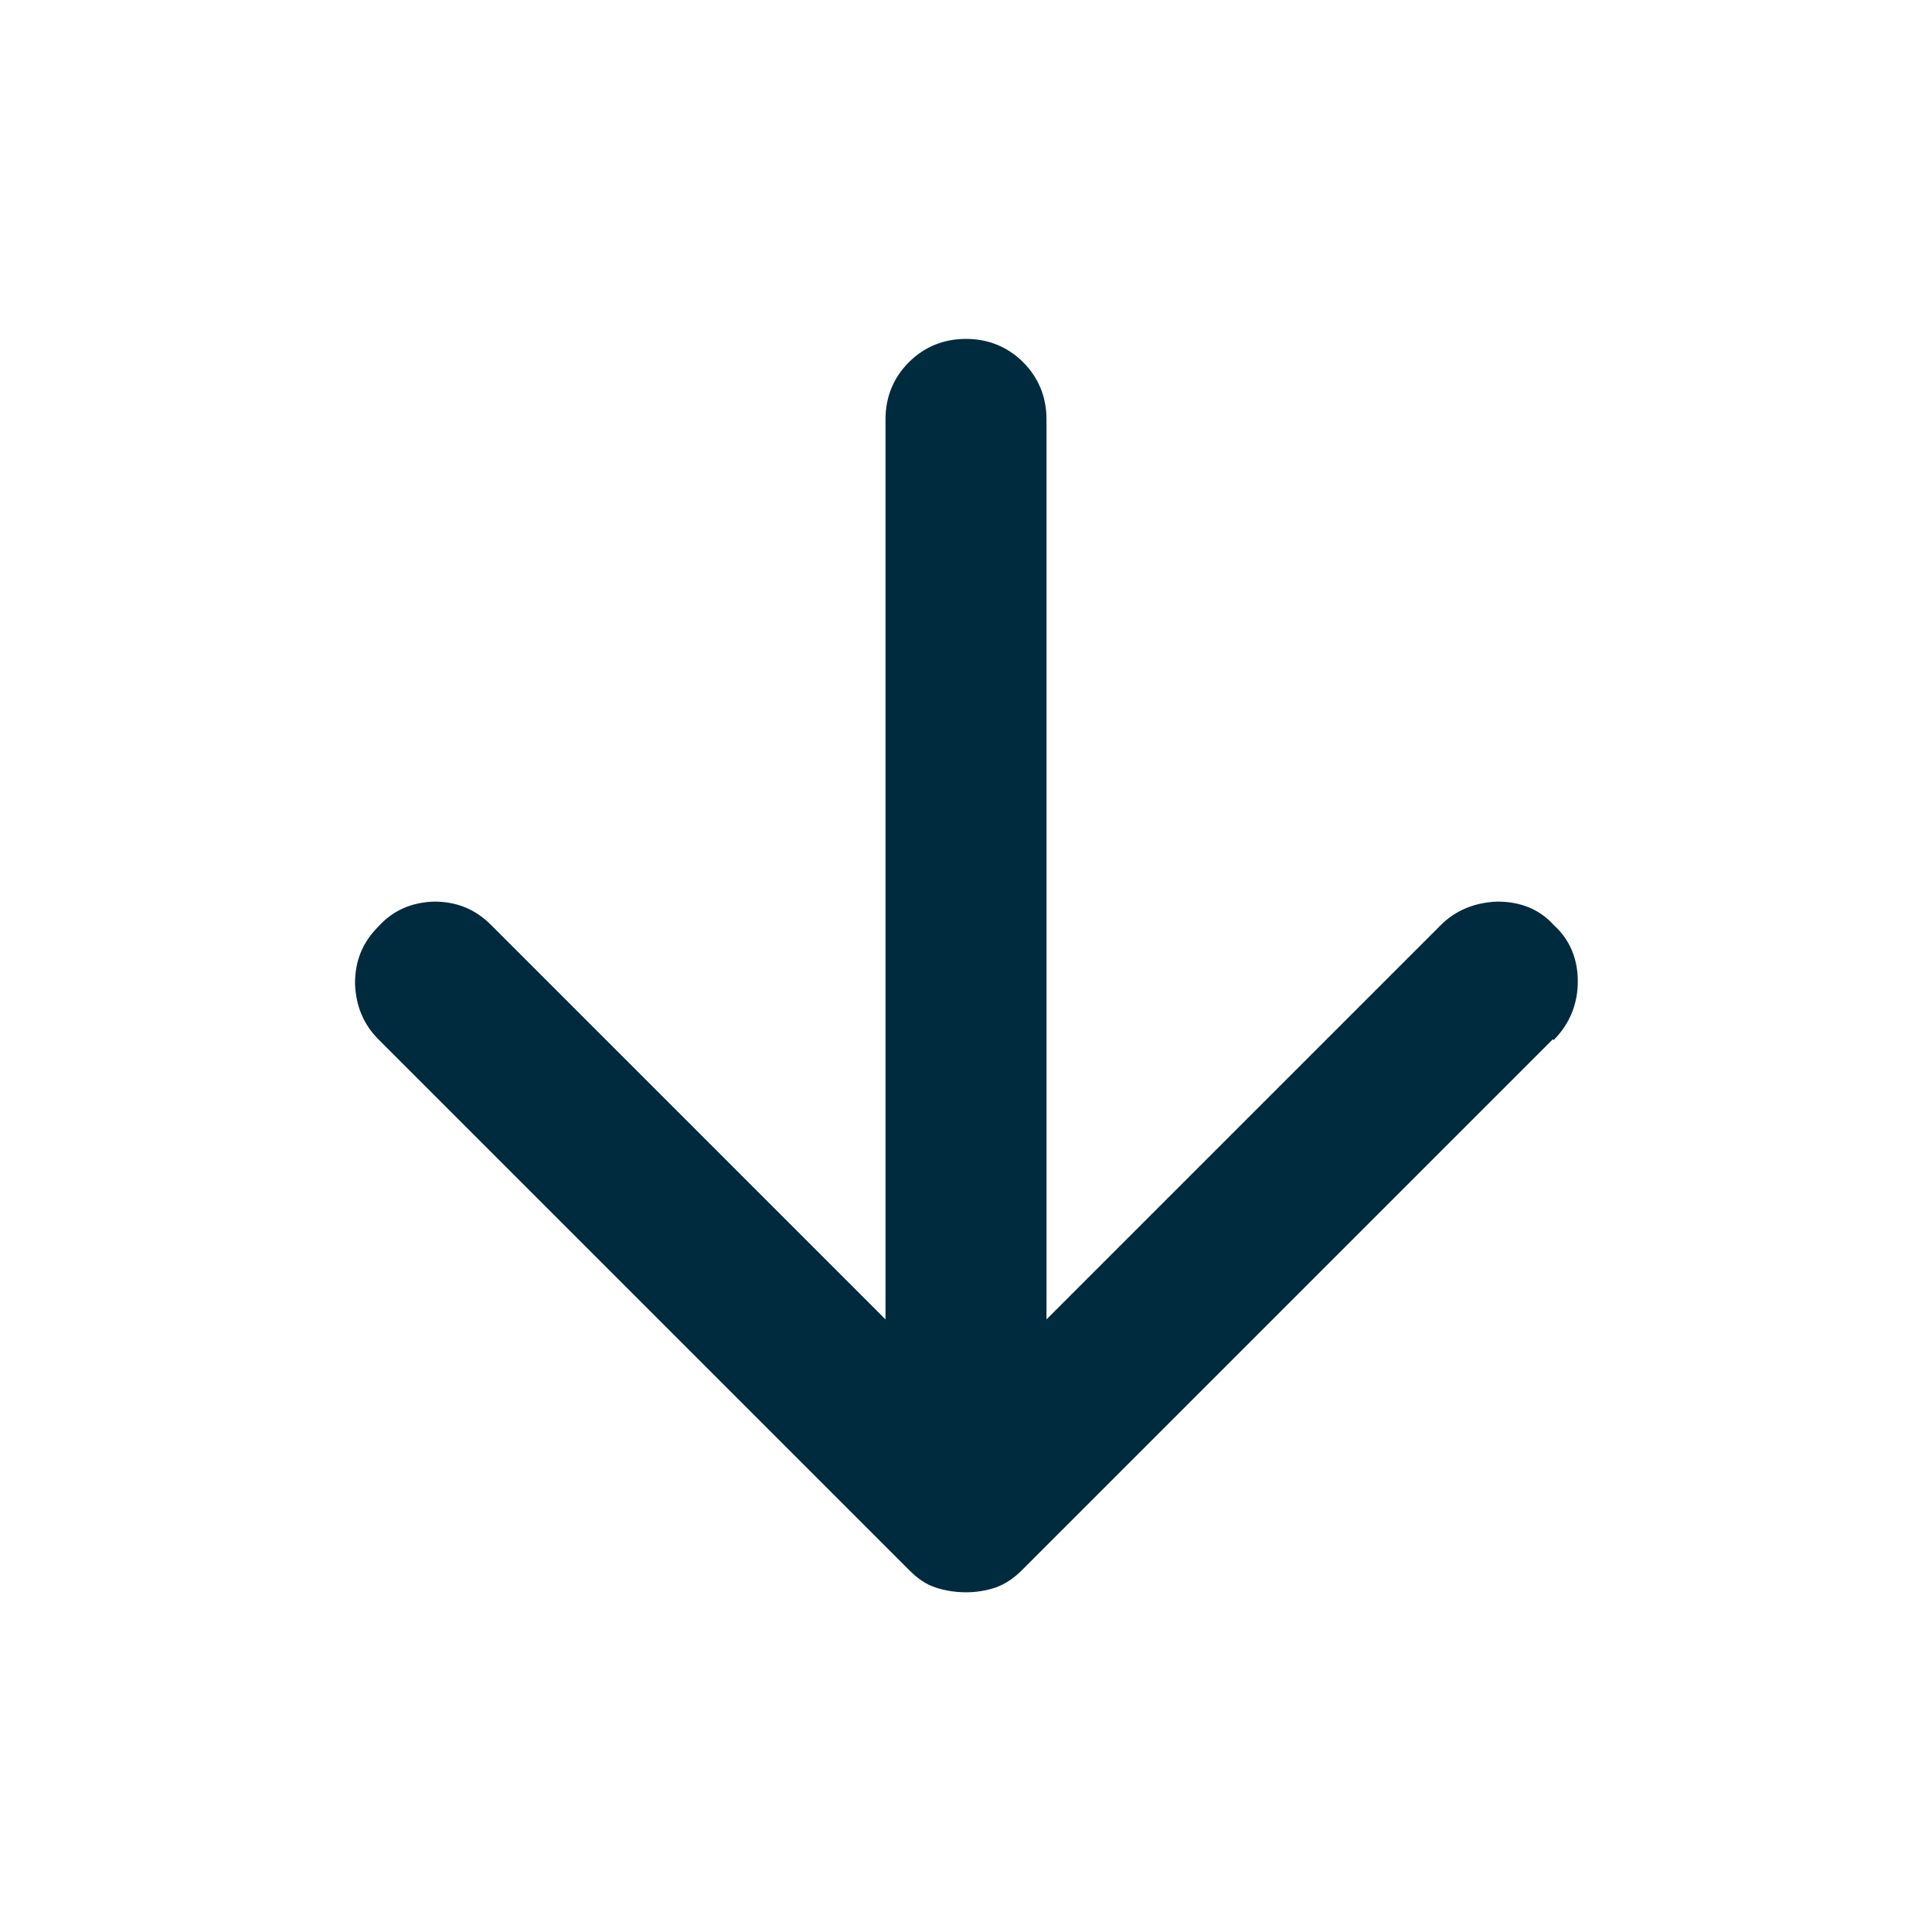 <svg xmlns="http://www.w3.org/2000/svg" fill="currentColor" class="MuiSvgIcon-root MuiSvgIcon-fontSizeLarge css-qz7lea" focusable="false" color="#002B3F" aria-hidden="true" viewBox="0 0 24 24" data-testid="ArrowDownIcon"><path d="m19.29 12.91-6.6 6.6c-.1.1-.21.17-.32.21-.12.04-.24.06-.37.06s-.26-.02-.38-.06-.22-.11-.32-.21l-6.6-6.6c-.18-.18-.28-.41-.29-.69 0-.28.09-.51.29-.71.18-.2.41-.3.69-.31.28 0 .51.09.71.29l4.9 4.9V5.21c0-.28.1-.52.29-.71s.43-.29.71-.29.52.1.71.29.29.43.29.71v11.18l4.9-4.9c.18-.18.42-.28.7-.29.28 0 .52.09.7.29.2.18.3.42.3.7s-.1.53-.3.73Z"></path></svg>